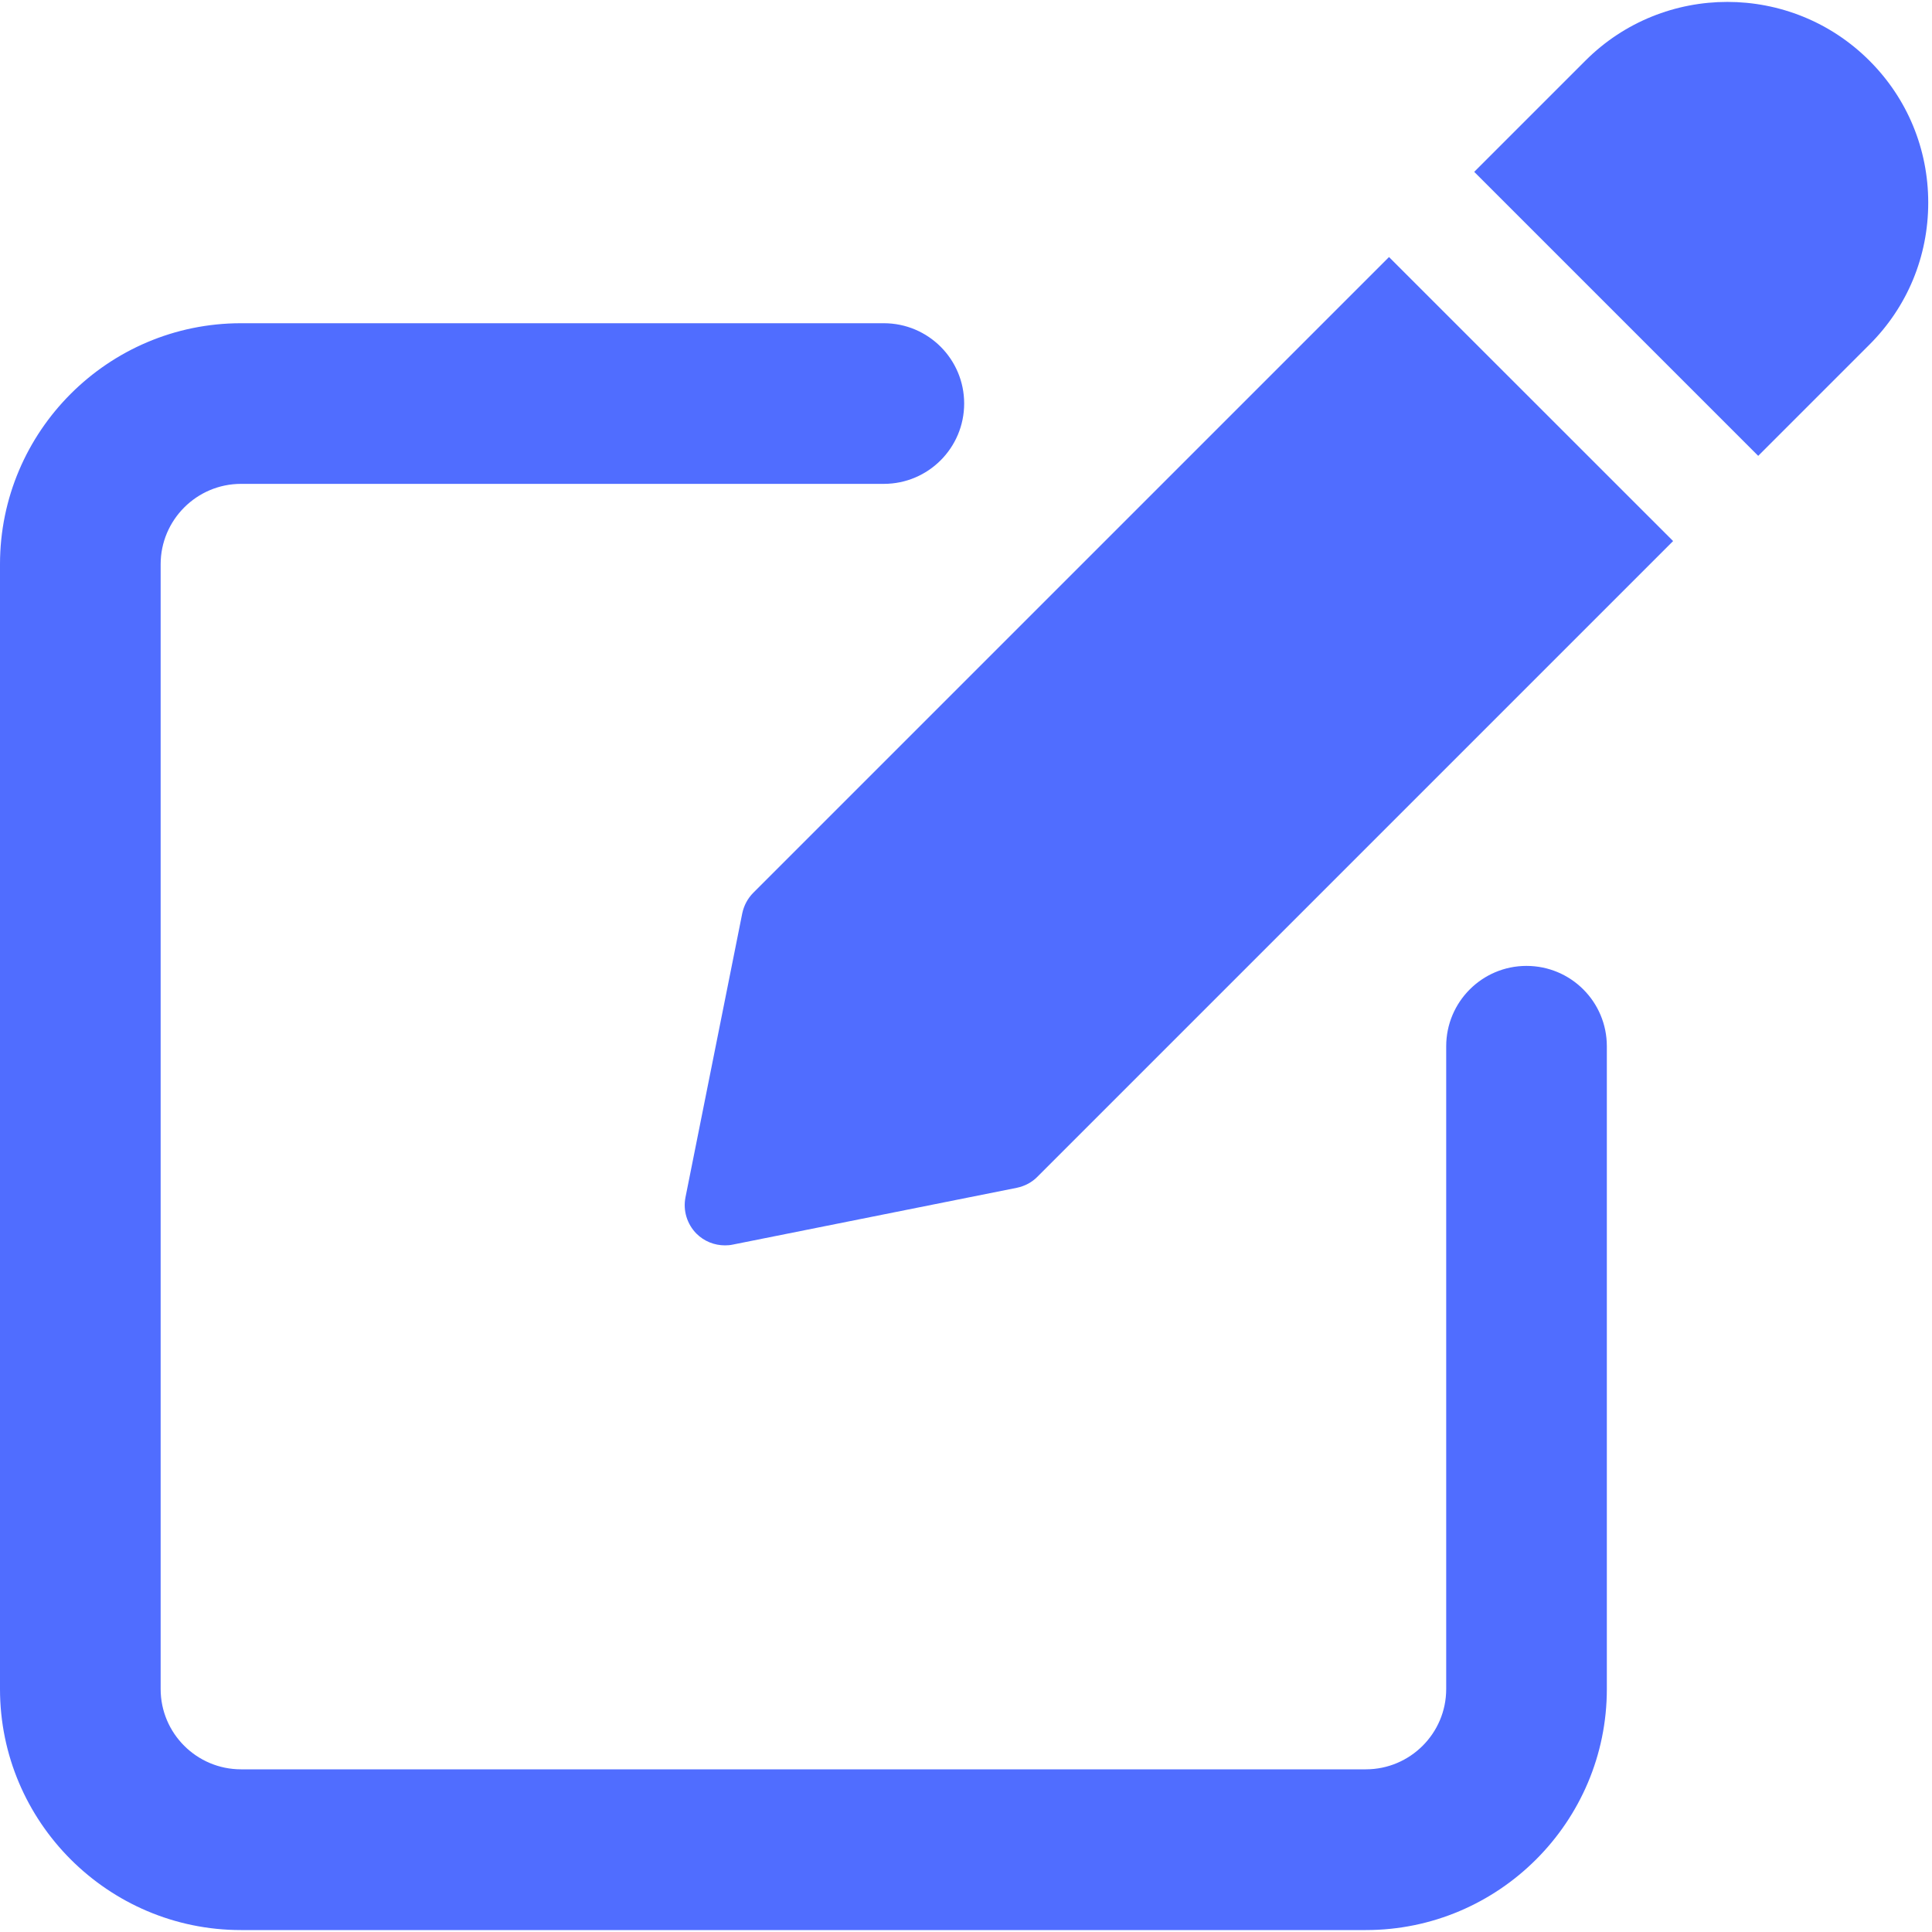 <?xml version="1.0" encoding="UTF-8"?>
<svg width="20px" height="20px" viewBox="0 0 20 20" version="1.1" xmlns="http://www.w3.org/2000/svg" xmlns:xlink="http://www.w3.org/1999/xlink">
    <!-- Generator: Sketch 63.1 (92452) - https://sketch.com -->
    <title>ic_edit</title>
    <desc>Created with Sketch.</desc>
    <g id="icons" stroke="none" stroke-width="1" fill="none" fill-rule="evenodd">
        <g id="Apple-TV" transform="translate(-1190, -667)" fill="#506DFF" fill-rule="nonzero">
            <g id="ic_edit" transform="translate(1190, 667)">
                <path d="M9.149,3.346 C9.609,3.346 9.981,3.718 9.981,4.177 C9.981,4.636 9.609,5.009 9.149,5.009 L9.149,5.009 L2.495,5.009 C2.036,5.009 1.663,5.383 1.663,5.841 L1.663,5.841 L1.663,17.485 C1.663,17.943 2.036,18.316 2.495,18.316 L2.495,18.316 L14.139,18.316 C14.598,18.316 14.971,17.943 14.971,17.485 L14.971,17.485 L14.971,10.831 C14.971,10.372 15.343,9.999 15.802,9.999 C16.262,9.999 16.634,10.371 16.634,10.831 L16.634,10.831 L16.634,17.485 C16.634,18.86 15.515,19.98 14.139,19.98 L14.139,19.98 L2.495,19.98 C1.119,19.98 -3.41905408e-14,18.86 -3.41905408e-14,17.485 L-3.41905408e-14,17.485 L-3.41905408e-14,5.841 C-3.41905408e-14,4.465 1.119,3.346 2.495,3.346 L2.495,3.346 Z M14.379,2.661 L17.32,5.601 L10.739,12.182 C10.682,12.24 10.608,12.279 10.526,12.296 L10.526,12.296 L7.586,12.884 C7.559,12.89 7.531,12.892 7.505,12.892 C7.396,12.892 7.289,12.85 7.21,12.771 C7.112,12.672 7.069,12.531 7.096,12.395 L7.096,12.395 L7.684,9.454 C7.701,9.374 7.74,9.3 7.798,9.242 L7.798,9.242 L14.379,2.661 Z M16.412,0.628 C17.222,-0.183 18.541,-0.183 19.352,0.628 C19.745,1.02 19.961,1.543 19.961,2.098 C19.961,2.654 19.745,3.176 19.352,3.568 L19.352,3.568 L18.201,4.719 L15.261,1.779 Z" id="Combined-Shape"></path>
            </g>
        </g>
    </g>
</svg>